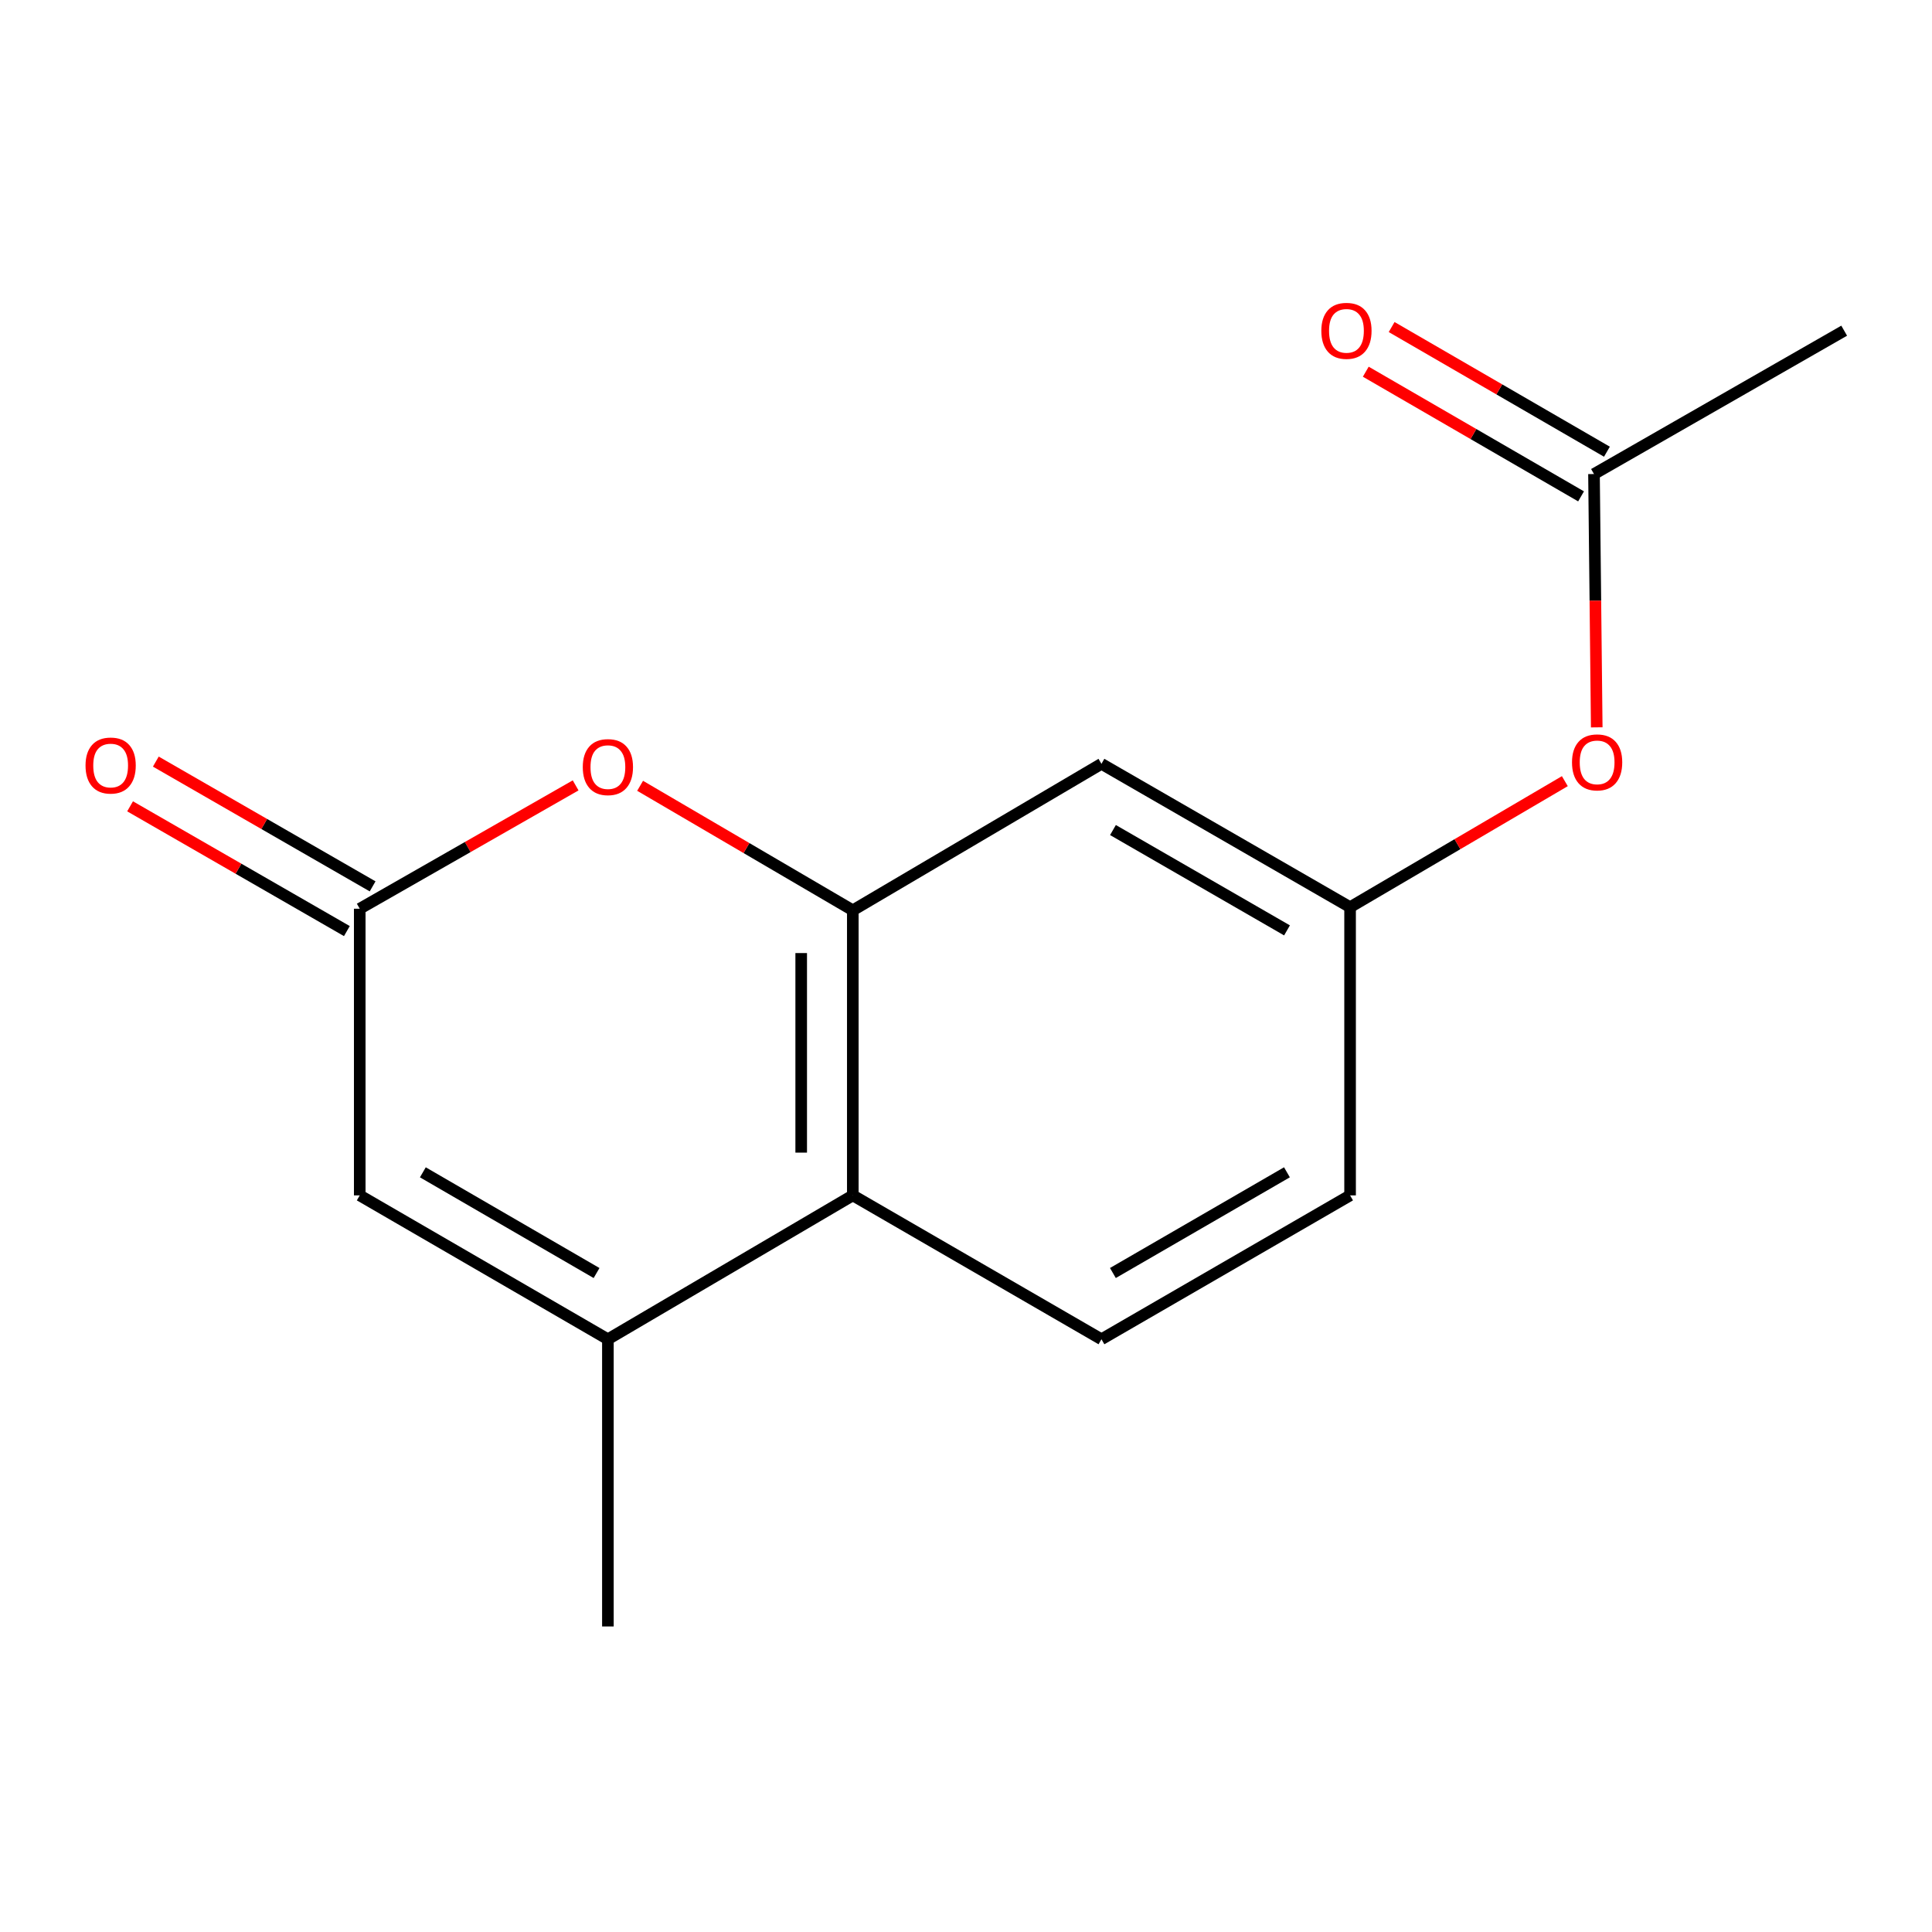 <?xml version='1.0' encoding='iso-8859-1'?>
<svg version='1.1' baseProfile='full'
              xmlns='http://www.w3.org/2000/svg'
                      xmlns:rdkit='http://www.rdkit.org/xml'
                      xmlns:xlink='http://www.w3.org/1999/xlink'
                  xml:space='preserve'
width='1000px' height='1000px' viewBox='0 0 1000 1000'>
<!-- END OF HEADER -->
<rect style='opacity:1.0;fill:#FFFFFF;stroke:none' width='1000' height='1000' x='0' y='0'> </rect>
<path class='bond-1' d='M 441.412,471.173 L 386.365,438.952' style='fill:none;fill-rule:evenodd;stroke:#000000;stroke-width:6px;stroke-linecap:butt;stroke-linejoin:miter;stroke-opacity:1' />
<path class='bond-1' d='M 386.365,438.952 L 331.318,406.731' style='fill:none;fill-rule:evenodd;stroke:#FF0000;stroke-width:6px;stroke-linecap:butt;stroke-linejoin:miter;stroke-opacity:1' />
<path class='bond-3' d='M 441.412,471.173 L 441.412,618.73' style='fill:none;fill-rule:evenodd;stroke:#000000;stroke-width:6px;stroke-linecap:butt;stroke-linejoin:miter;stroke-opacity:1' />
<path class='bond-3' d='M 414.7,493.307 L 414.7,596.597' style='fill:none;fill-rule:evenodd;stroke:#000000;stroke-width:6px;stroke-linecap:butt;stroke-linejoin:miter;stroke-opacity:1' />
<path class='bond-5' d='M 441.412,471.173 L 570.107,395.354' style='fill:none;fill-rule:evenodd;stroke:#000000;stroke-width:6px;stroke-linecap:butt;stroke-linejoin:miter;stroke-opacity:1' />
<path class='bond-0' d='M 314.646,693.199 L 441.412,618.73' style='fill:none;fill-rule:evenodd;stroke:#000000;stroke-width:6px;stroke-linecap:butt;stroke-linejoin:miter;stroke-opacity:1' />
<path class='bond-4' d='M 314.646,693.199 L 186.203,618.73' style='fill:none;fill-rule:evenodd;stroke:#000000;stroke-width:6px;stroke-linecap:butt;stroke-linejoin:miter;stroke-opacity:1' />
<path class='bond-4' d='M 308.778,658.919 L 218.868,606.791' style='fill:none;fill-rule:evenodd;stroke:#000000;stroke-width:6px;stroke-linecap:butt;stroke-linejoin:miter;stroke-opacity:1' />
<path class='bond-13' d='M 314.646,693.199 L 314.646,841.854' style='fill:none;fill-rule:evenodd;stroke:#000000;stroke-width:6px;stroke-linecap:butt;stroke-linejoin:miter;stroke-opacity:1' />
<path class='bond-2' d='M 297.948,406.512 L 242.076,438.435' style='fill:none;fill-rule:evenodd;stroke:#FF0000;stroke-width:6px;stroke-linecap:butt;stroke-linejoin:miter;stroke-opacity:1' />
<path class='bond-2' d='M 242.076,438.435 L 186.203,470.357' style='fill:none;fill-rule:evenodd;stroke:#000000;stroke-width:6px;stroke-linecap:butt;stroke-linejoin:miter;stroke-opacity:1' />
<path class='bond-10' d='M 192.865,458.781 L 136.759,426.491' style='fill:none;fill-rule:evenodd;stroke:#000000;stroke-width:6px;stroke-linecap:butt;stroke-linejoin:miter;stroke-opacity:1' />
<path class='bond-10' d='M 136.759,426.491 L 80.652,394.201' style='fill:none;fill-rule:evenodd;stroke:#FF0000;stroke-width:6px;stroke-linecap:butt;stroke-linejoin:miter;stroke-opacity:1' />
<path class='bond-10' d='M 179.541,481.933 L 123.434,449.643' style='fill:none;fill-rule:evenodd;stroke:#000000;stroke-width:6px;stroke-linecap:butt;stroke-linejoin:miter;stroke-opacity:1' />
<path class='bond-10' d='M 123.434,449.643 L 67.328,417.353' style='fill:none;fill-rule:evenodd;stroke:#FF0000;stroke-width:6px;stroke-linecap:butt;stroke-linejoin:miter;stroke-opacity:1' />
<path class='bond-16' d='M 186.203,470.357 L 186.203,618.73' style='fill:none;fill-rule:evenodd;stroke:#000000;stroke-width:6px;stroke-linecap:butt;stroke-linejoin:miter;stroke-opacity:1' />
<path class='bond-6' d='M 441.412,618.73 L 570.107,693.199' style='fill:none;fill-rule:evenodd;stroke:#000000;stroke-width:6px;stroke-linecap:butt;stroke-linejoin:miter;stroke-opacity:1' />
<path class='bond-8' d='M 570.107,395.354 L 698.802,469.556' style='fill:none;fill-rule:evenodd;stroke:#000000;stroke-width:6px;stroke-linecap:butt;stroke-linejoin:miter;stroke-opacity:1' />
<path class='bond-8' d='M 576.069,429.626 L 666.155,481.567' style='fill:none;fill-rule:evenodd;stroke:#000000;stroke-width:6px;stroke-linecap:butt;stroke-linejoin:miter;stroke-opacity:1' />
<path class='bond-15' d='M 570.107,693.199 L 698.802,618.73' style='fill:none;fill-rule:evenodd;stroke:#000000;stroke-width:6px;stroke-linecap:butt;stroke-linejoin:miter;stroke-opacity:1' />
<path class='bond-15' d='M 576.033,658.908 L 666.119,606.78' style='fill:none;fill-rule:evenodd;stroke:#000000;stroke-width:6px;stroke-linecap:butt;stroke-linejoin:miter;stroke-opacity:1' />
<path class='bond-7' d='M 825.049,245.363 L 825.76,310.918' style='fill:none;fill-rule:evenodd;stroke:#000000;stroke-width:6px;stroke-linecap:butt;stroke-linejoin:miter;stroke-opacity:1' />
<path class='bond-7' d='M 825.76,310.918 L 826.471,376.474' style='fill:none;fill-rule:evenodd;stroke:#FF0000;stroke-width:6px;stroke-linecap:butt;stroke-linejoin:miter;stroke-opacity:1' />
<path class='bond-11' d='M 831.742,233.805 L 776.027,201.54' style='fill:none;fill-rule:evenodd;stroke:#000000;stroke-width:6px;stroke-linecap:butt;stroke-linejoin:miter;stroke-opacity:1' />
<path class='bond-11' d='M 776.027,201.54 L 720.313,169.276' style='fill:none;fill-rule:evenodd;stroke:#FF0000;stroke-width:6px;stroke-linecap:butt;stroke-linejoin:miter;stroke-opacity:1' />
<path class='bond-11' d='M 818.356,256.921 L 762.641,224.656' style='fill:none;fill-rule:evenodd;stroke:#000000;stroke-width:6px;stroke-linecap:butt;stroke-linejoin:miter;stroke-opacity:1' />
<path class='bond-11' d='M 762.641,224.656 L 706.926,192.392' style='fill:none;fill-rule:evenodd;stroke:#FF0000;stroke-width:6px;stroke-linecap:butt;stroke-linejoin:miter;stroke-opacity:1' />
<path class='bond-14' d='M 825.049,245.363 L 954.545,171.162' style='fill:none;fill-rule:evenodd;stroke:#000000;stroke-width:6px;stroke-linecap:butt;stroke-linejoin:miter;stroke-opacity:1' />
<path class='bond-9' d='M 698.802,469.556 L 754.381,436.941' style='fill:none;fill-rule:evenodd;stroke:#000000;stroke-width:6px;stroke-linecap:butt;stroke-linejoin:miter;stroke-opacity:1' />
<path class='bond-9' d='M 754.381,436.941 L 809.96,404.327' style='fill:none;fill-rule:evenodd;stroke:#FF0000;stroke-width:6px;stroke-linecap:butt;stroke-linejoin:miter;stroke-opacity:1' />
<path class='bond-12' d='M 698.802,469.556 L 698.802,618.73' style='fill:none;fill-rule:evenodd;stroke:#000000;stroke-width:6px;stroke-linecap:butt;stroke-linejoin:miter;stroke-opacity:1' />
<path  class='atom-2' d='M 301.646 397.052
Q 301.646 390.252, 305.006 386.452
Q 308.366 382.652, 314.646 382.652
Q 320.926 382.652, 324.286 386.452
Q 327.646 390.252, 327.646 397.052
Q 327.646 403.932, 324.246 407.852
Q 320.846 411.732, 314.646 411.732
Q 308.406 411.732, 305.006 407.852
Q 301.646 403.972, 301.646 397.052
M 314.646 408.532
Q 318.966 408.532, 321.286 405.652
Q 323.646 402.732, 323.646 397.052
Q 323.646 391.492, 321.286 388.692
Q 318.966 385.852, 314.646 385.852
Q 310.326 385.852, 307.966 388.652
Q 305.646 391.452, 305.646 397.052
Q 305.646 402.772, 307.966 405.652
Q 310.326 408.532, 314.646 408.532
' fill='#FF0000'/>
<path  class='atom-10' d='M 813.667 394.603
Q 813.667 387.803, 817.027 384.003
Q 820.387 380.203, 826.667 380.203
Q 832.947 380.203, 836.307 384.003
Q 839.667 387.803, 839.667 394.603
Q 839.667 401.483, 836.267 405.403
Q 832.867 409.283, 826.667 409.283
Q 820.427 409.283, 817.027 405.403
Q 813.667 401.523, 813.667 394.603
M 826.667 406.083
Q 830.987 406.083, 833.307 403.203
Q 835.667 400.283, 835.667 394.603
Q 835.667 389.043, 833.307 386.243
Q 830.987 383.403, 826.667 383.403
Q 822.347 383.403, 819.987 386.203
Q 817.667 389.003, 817.667 394.603
Q 817.667 400.323, 819.987 403.203
Q 822.347 406.083, 826.667 406.083
' fill='#FF0000'/>
<path  class='atom-11' d='M 44.271 396.235
Q 44.271 389.435, 47.631 385.635
Q 50.991 381.835, 57.271 381.835
Q 63.551 381.835, 66.911 385.635
Q 70.271 389.435, 70.271 396.235
Q 70.271 403.115, 66.871 407.035
Q 63.471 410.915, 57.271 410.915
Q 51.031 410.915, 47.631 407.035
Q 44.271 403.155, 44.271 396.235
M 57.271 407.715
Q 61.591 407.715, 63.911 404.835
Q 66.271 401.915, 66.271 396.235
Q 66.271 390.675, 63.911 387.875
Q 61.591 385.035, 57.271 385.035
Q 52.951 385.035, 50.591 387.835
Q 48.271 390.635, 48.271 396.235
Q 48.271 401.955, 50.591 404.835
Q 52.951 407.715, 57.271 407.715
' fill='#FF0000'/>
<path  class='atom-12' d='M 683.918 171.242
Q 683.918 164.442, 687.278 160.642
Q 690.638 156.842, 696.918 156.842
Q 703.198 156.842, 706.558 160.642
Q 709.918 164.442, 709.918 171.242
Q 709.918 178.122, 706.518 182.042
Q 703.118 185.922, 696.918 185.922
Q 690.678 185.922, 687.278 182.042
Q 683.918 178.162, 683.918 171.242
M 696.918 182.722
Q 701.238 182.722, 703.558 179.842
Q 705.918 176.922, 705.918 171.242
Q 705.918 165.682, 703.558 162.882
Q 701.238 160.042, 696.918 160.042
Q 692.598 160.042, 690.238 162.842
Q 687.918 165.642, 687.918 171.242
Q 687.918 176.962, 690.238 179.842
Q 692.598 182.722, 696.918 182.722
' fill='#FF0000'/>
</svg>

